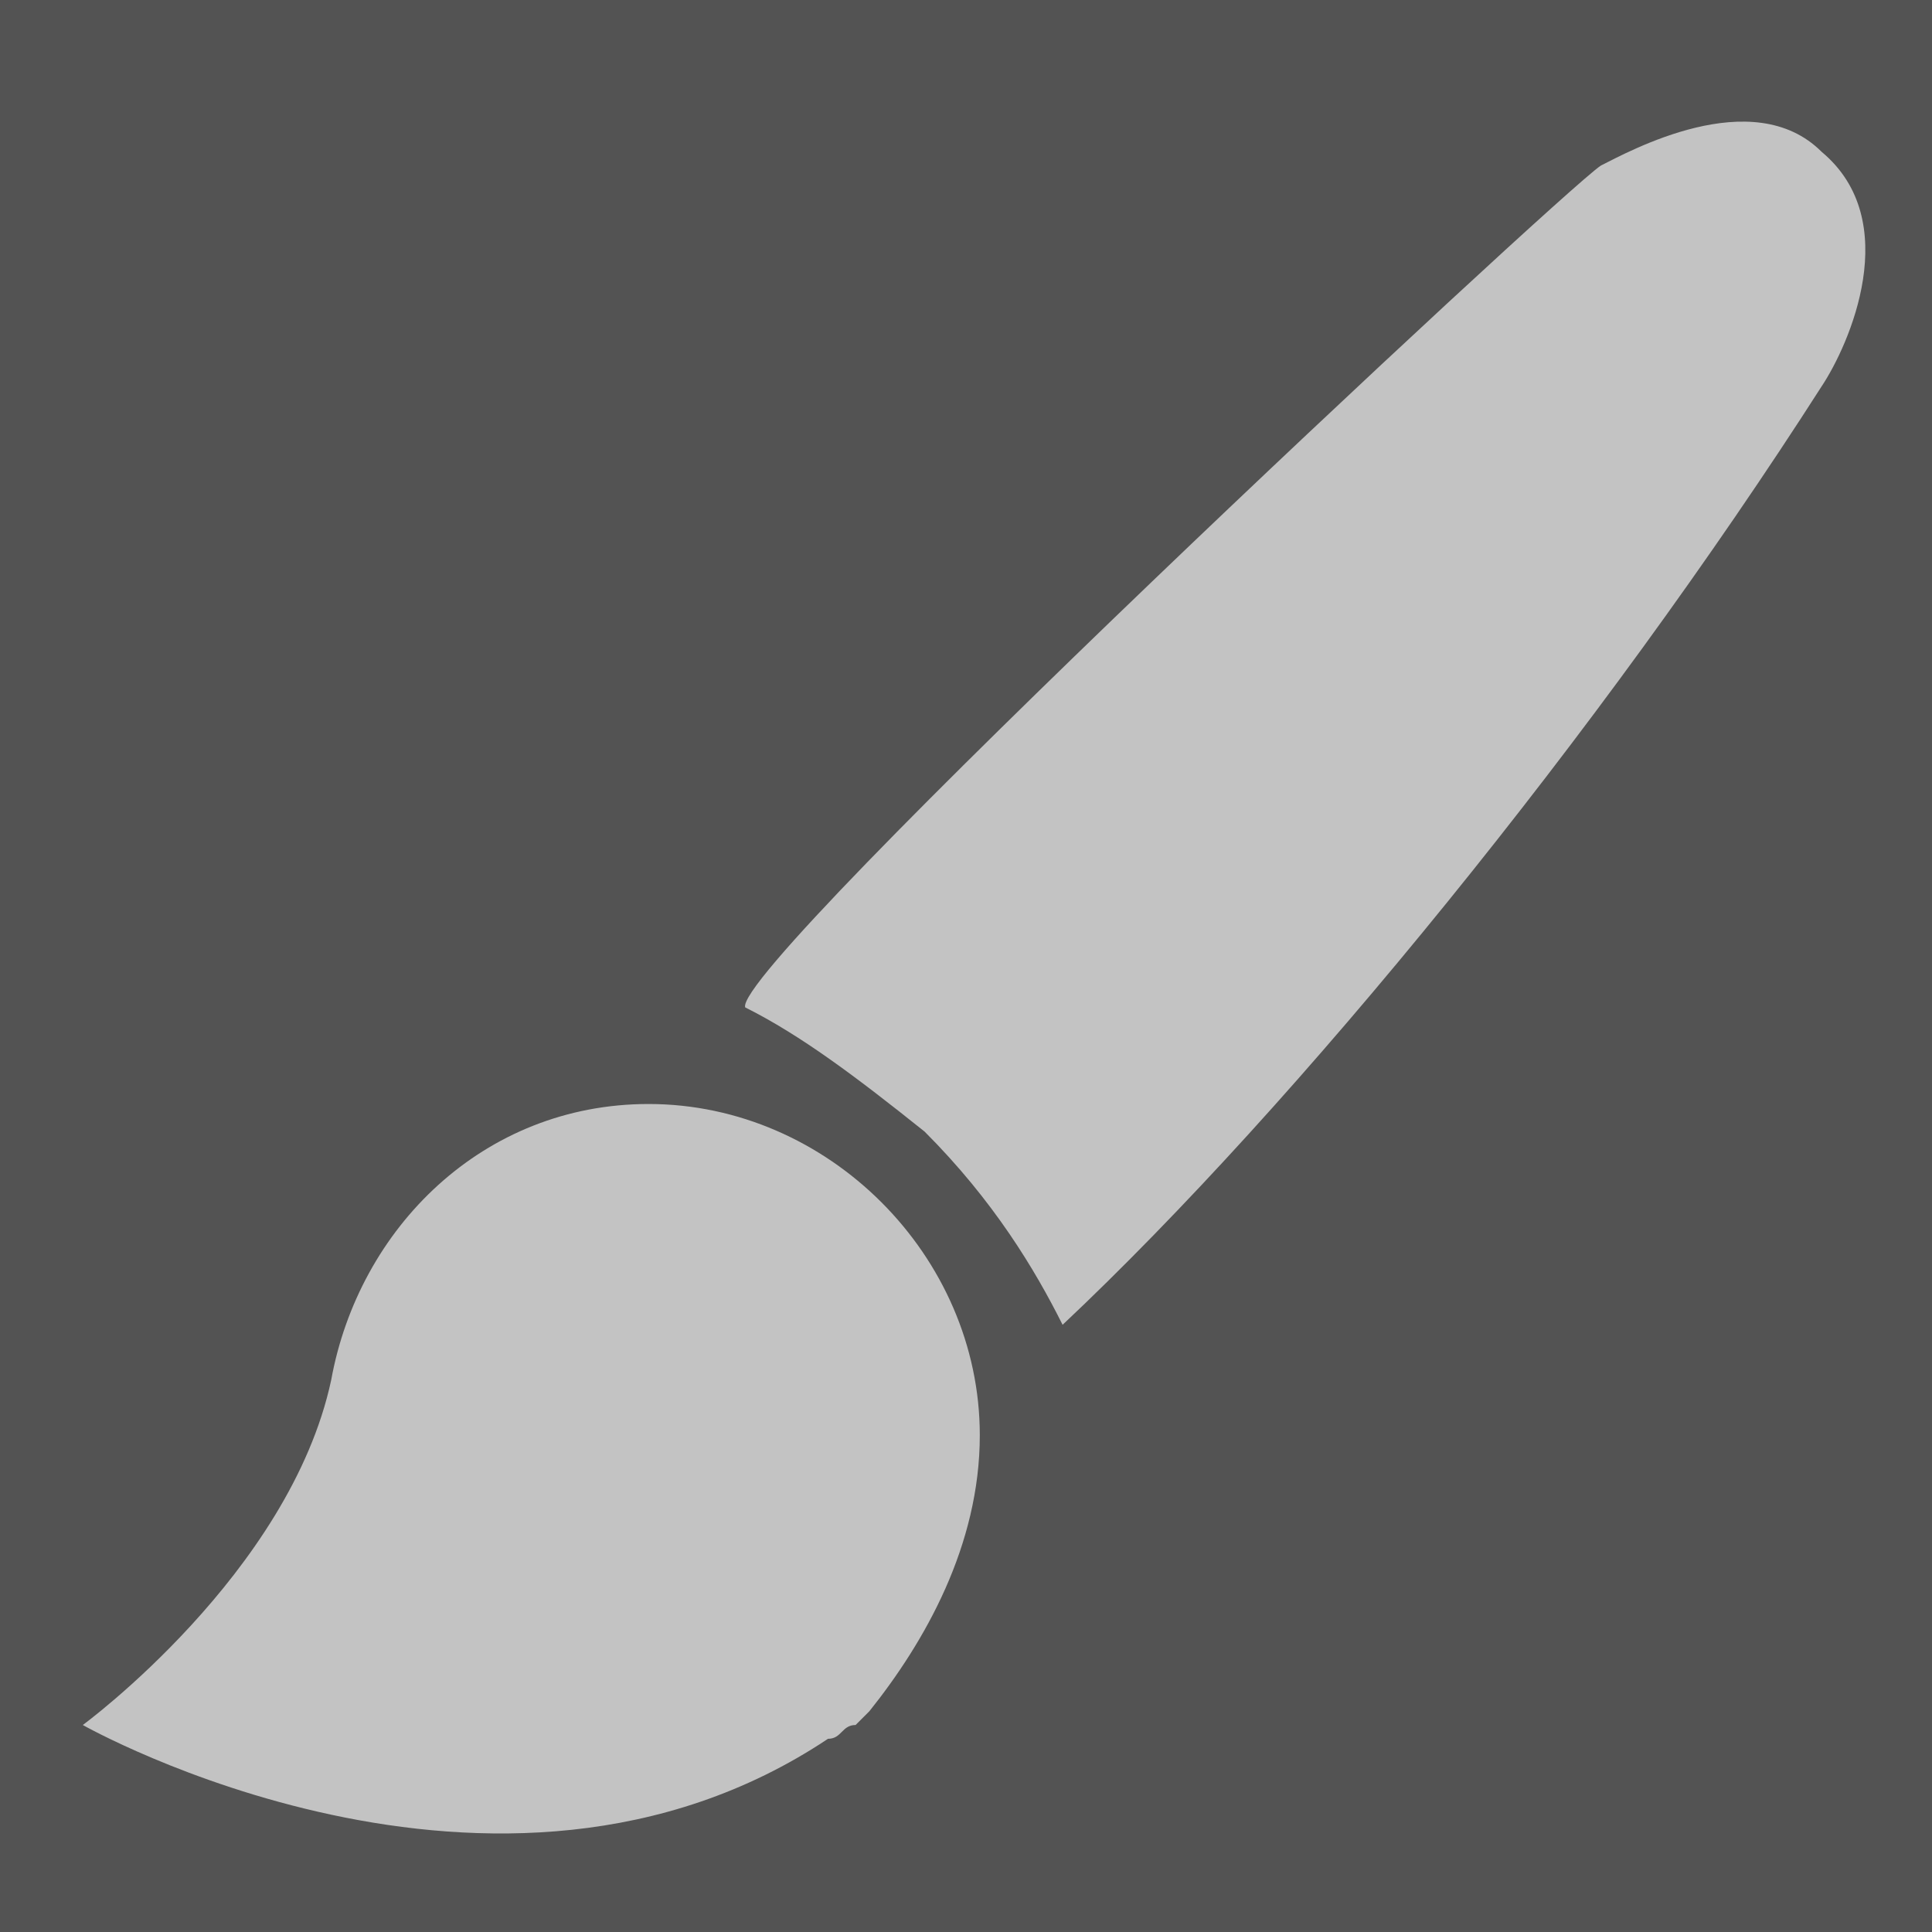 <svg xmlns="http://www.w3.org/2000/svg" width="14" height="14" viewBox="0 0 14 14"><style>.st0{fill:#535353;} .st1{fill:#C3C3C3;}</style><path class="st0" d="M0,0h14v14H0V0z"/><path class="st1" d="M5.4 7.3c.4.2.8.5 1.3.9.5.5.8 1 1 1.4 1.7-1.6 3.9-4.3 5.5-6.8.2-.3.6-1.2 0-1.7-.5-.5-1.4 0-1.6.1C11.3 1.4 5.3 7 5.4 7.3zM7.1 10.4C7.1 9.1 6 8 4.7 8c-1.2 0-2.1.9-2.3 2-.3 1.4-1.8 2.5-1.8 2.5s3 1.7 5.4.1c.1 0 .1-.1.2-.1 0 0 .1-.1.1-.1C6.7 11.9 7.1 11.2 7.1 10.4z"/></svg>